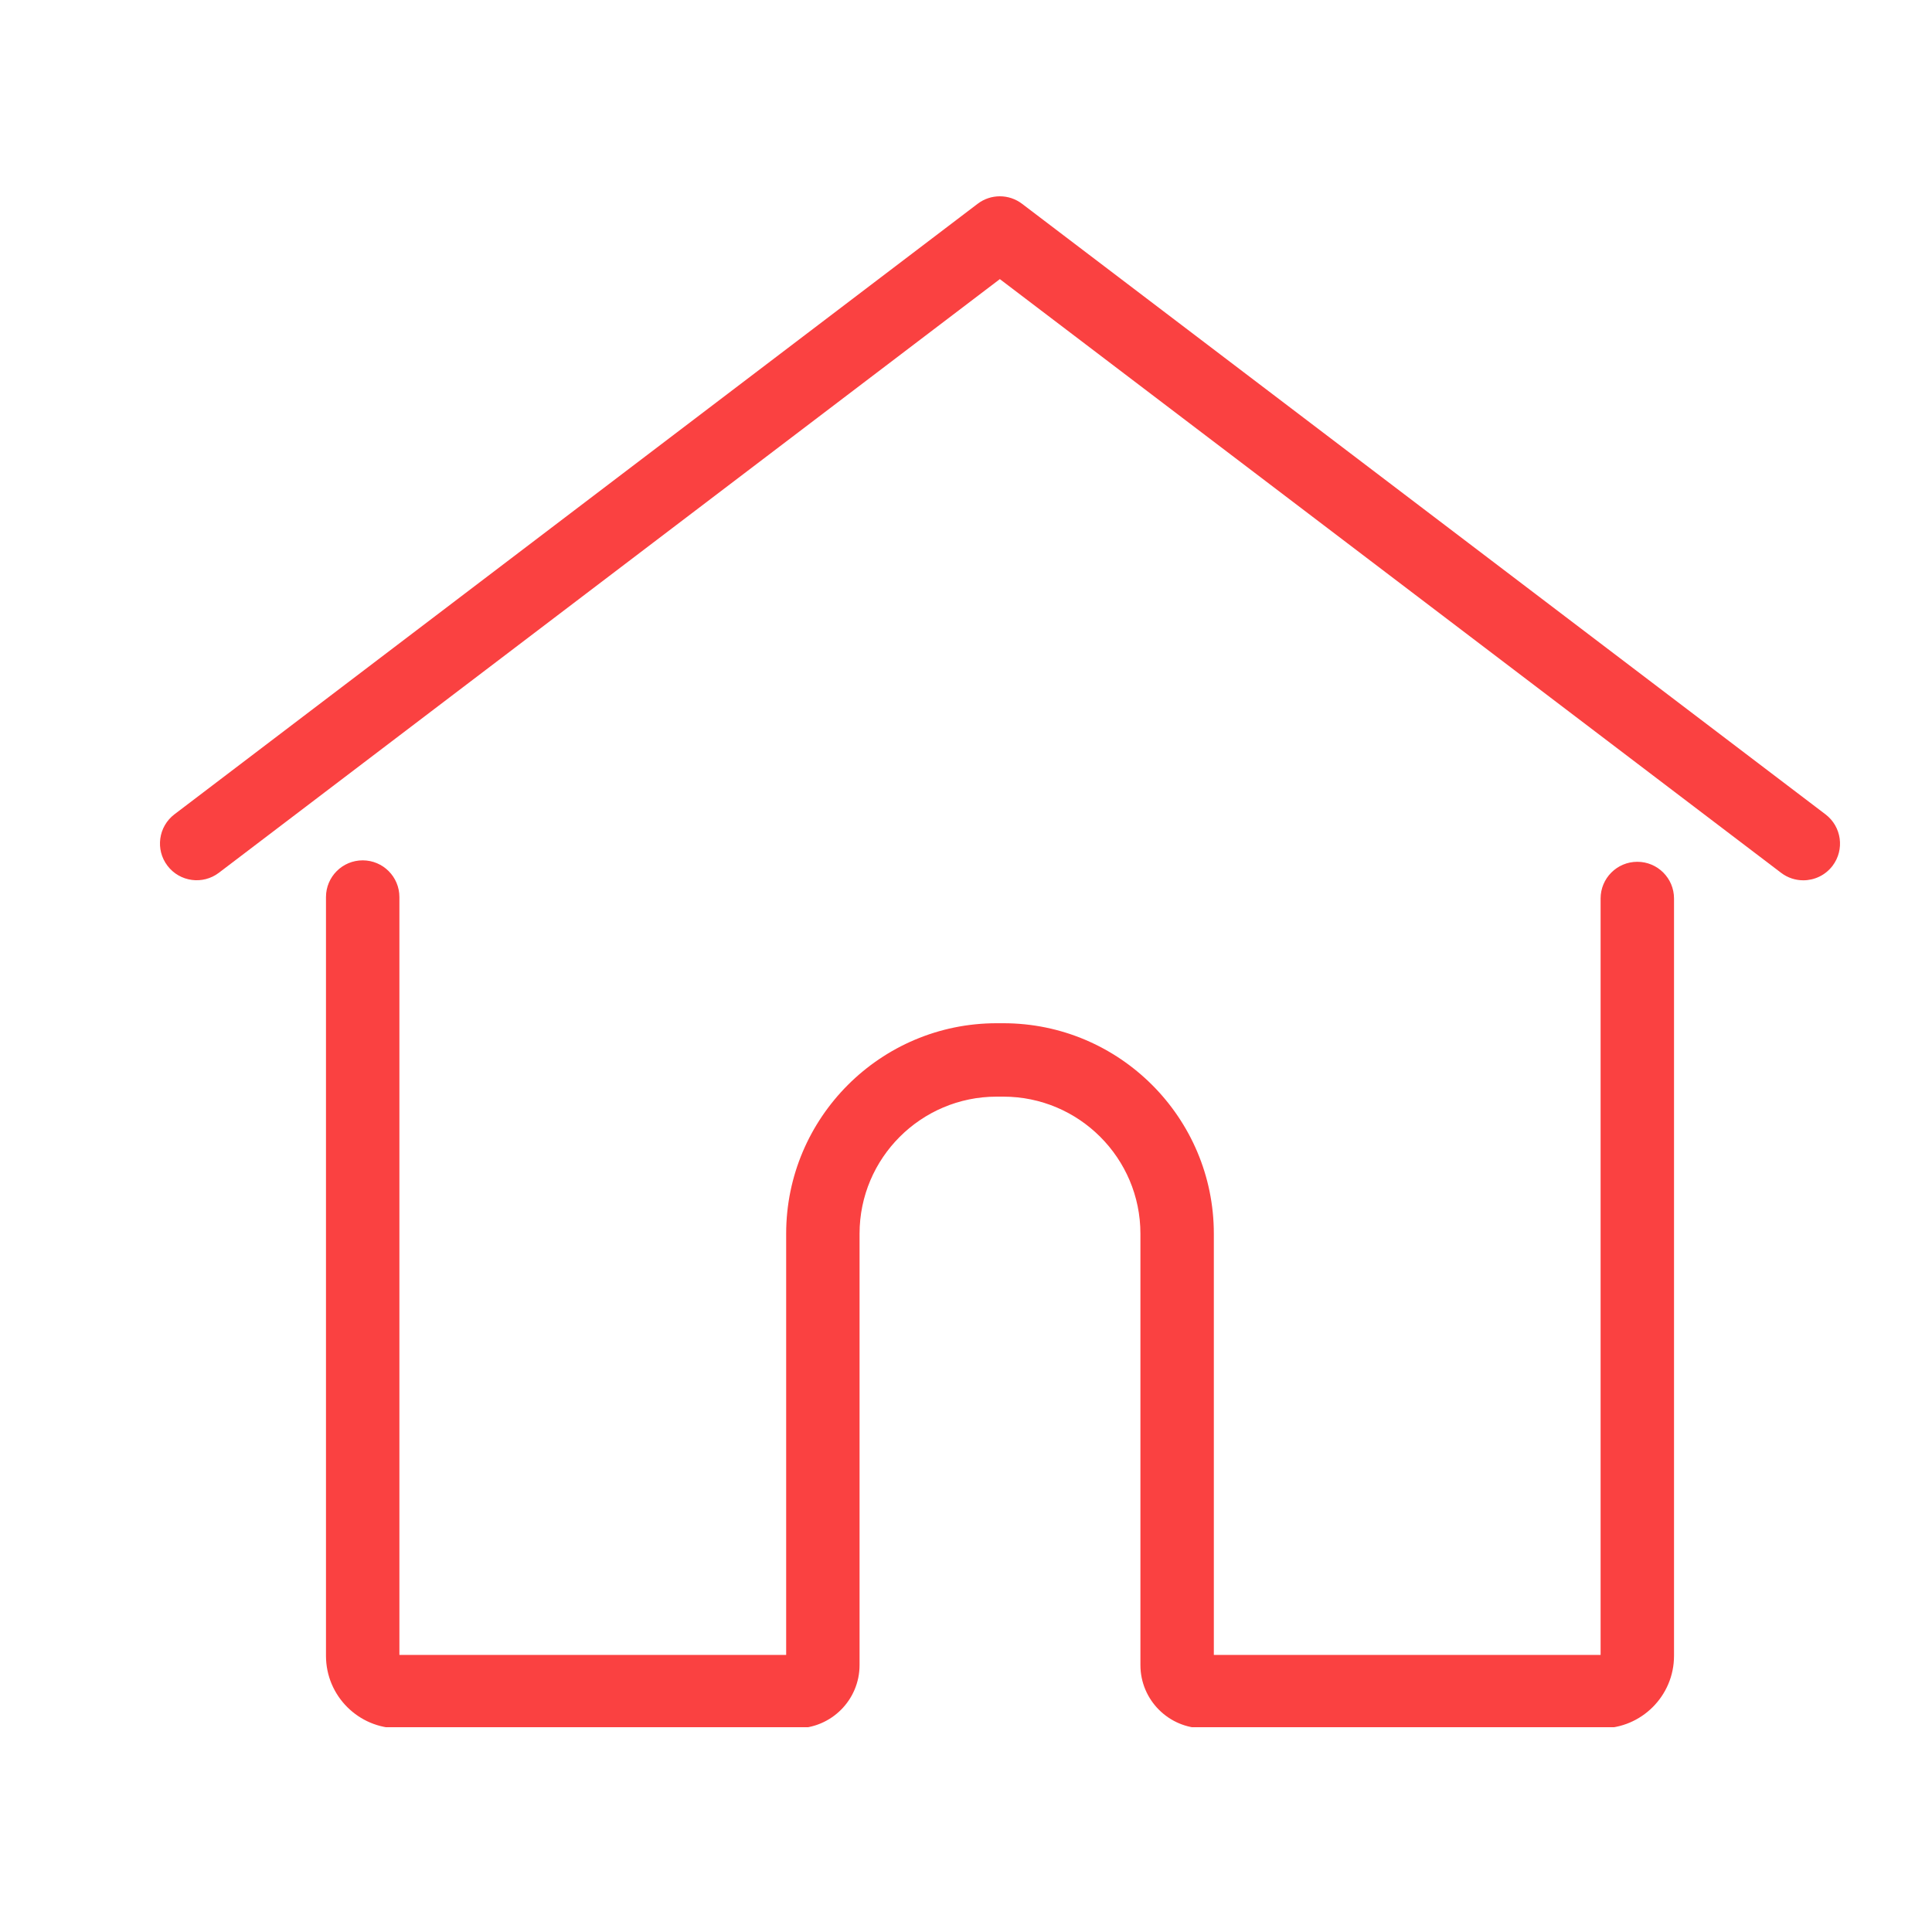 <svg xmlns="http://www.w3.org/2000/svg" xmlns:xlink="http://www.w3.org/1999/xlink" width="500"
    zoomAndPan="magnify" viewBox="0 0 375 375" height="500"
    preserveAspectRatio="xMidYMid meet" version="1.0">
    <defs>
        <clipPath id="945945f711">
            <path d="M 63 166 L 325 166 L 325 335.25 L 63 335.25 Z M 63 166 " clip-rule="nonzero" />
        </clipPath>
        <clipPath id="a511e729da">
            <path d="M 31 38 L 357.875 38 L 357.875 171 L 31 171 Z M 31 38 " clip-rule="nonzero" />
        </clipPath>
    </defs>
    <g clip-path="url(#945945f711)">
        <path fill="#fa4141"
            d="M 310.859 335.465 L 233.629 335.465 C 226.859 335.465 221.355 329.961 221.355 323.191 L 221.355 239.457 C 221.355 224.789 209.422 212.859 194.754 212.859 L 193.441 212.859 C 178.773 212.859 166.84 224.789 166.84 239.457 L 166.84 323.191 C 166.84 329.961 161.332 335.465 154.566 335.465 L 77.336 335.465 C 69.582 335.465 63.273 329.156 63.273 321.402 L 63.273 174.117 C 63.273 170.184 66.461 166.992 70.398 166.992 C 74.332 166.992 77.523 170.184 77.523 174.117 L 77.523 321.219 L 152.594 321.219 L 152.594 239.457 C 152.594 216.934 170.918 198.609 193.441 198.609 L 194.754 198.609 C 217.277 198.609 235.605 216.934 235.605 239.457 L 235.605 321.219 L 310.676 321.219 L 310.676 174.398 C 310.676 170.461 313.863 167.273 317.801 167.273 C 321.734 167.273 324.926 170.461 324.926 174.398 L 324.926 321.402 C 324.926 329.156 318.613 335.465 310.859 335.465 Z M 310.859 335.465 "
            fill-opacity="1" fill-rule="nonzero" />
    </g>
    <g clip-path="url(#a511e729da)">
        <path fill="#fa4141"
            d="M 350.016 170.867 C 348.512 170.867 347 170.395 345.711 169.414 L 194.07 54.176 L 42.488 169.402 C 39.355 171.785 34.883 171.172 32.504 168.039 C 30.121 164.906 30.73 160.438 33.863 158.055 L 189.758 39.555 C 192.305 37.617 195.832 37.617 198.379 39.555 L 354.332 158.07 C 357.465 160.449 358.074 164.922 355.695 168.055 C 354.293 169.898 352.168 170.867 350.016 170.867 Z M 350.016 170.867 "
            fill-opacity="1" fill-rule="nonzero" />
    </g>
</svg>